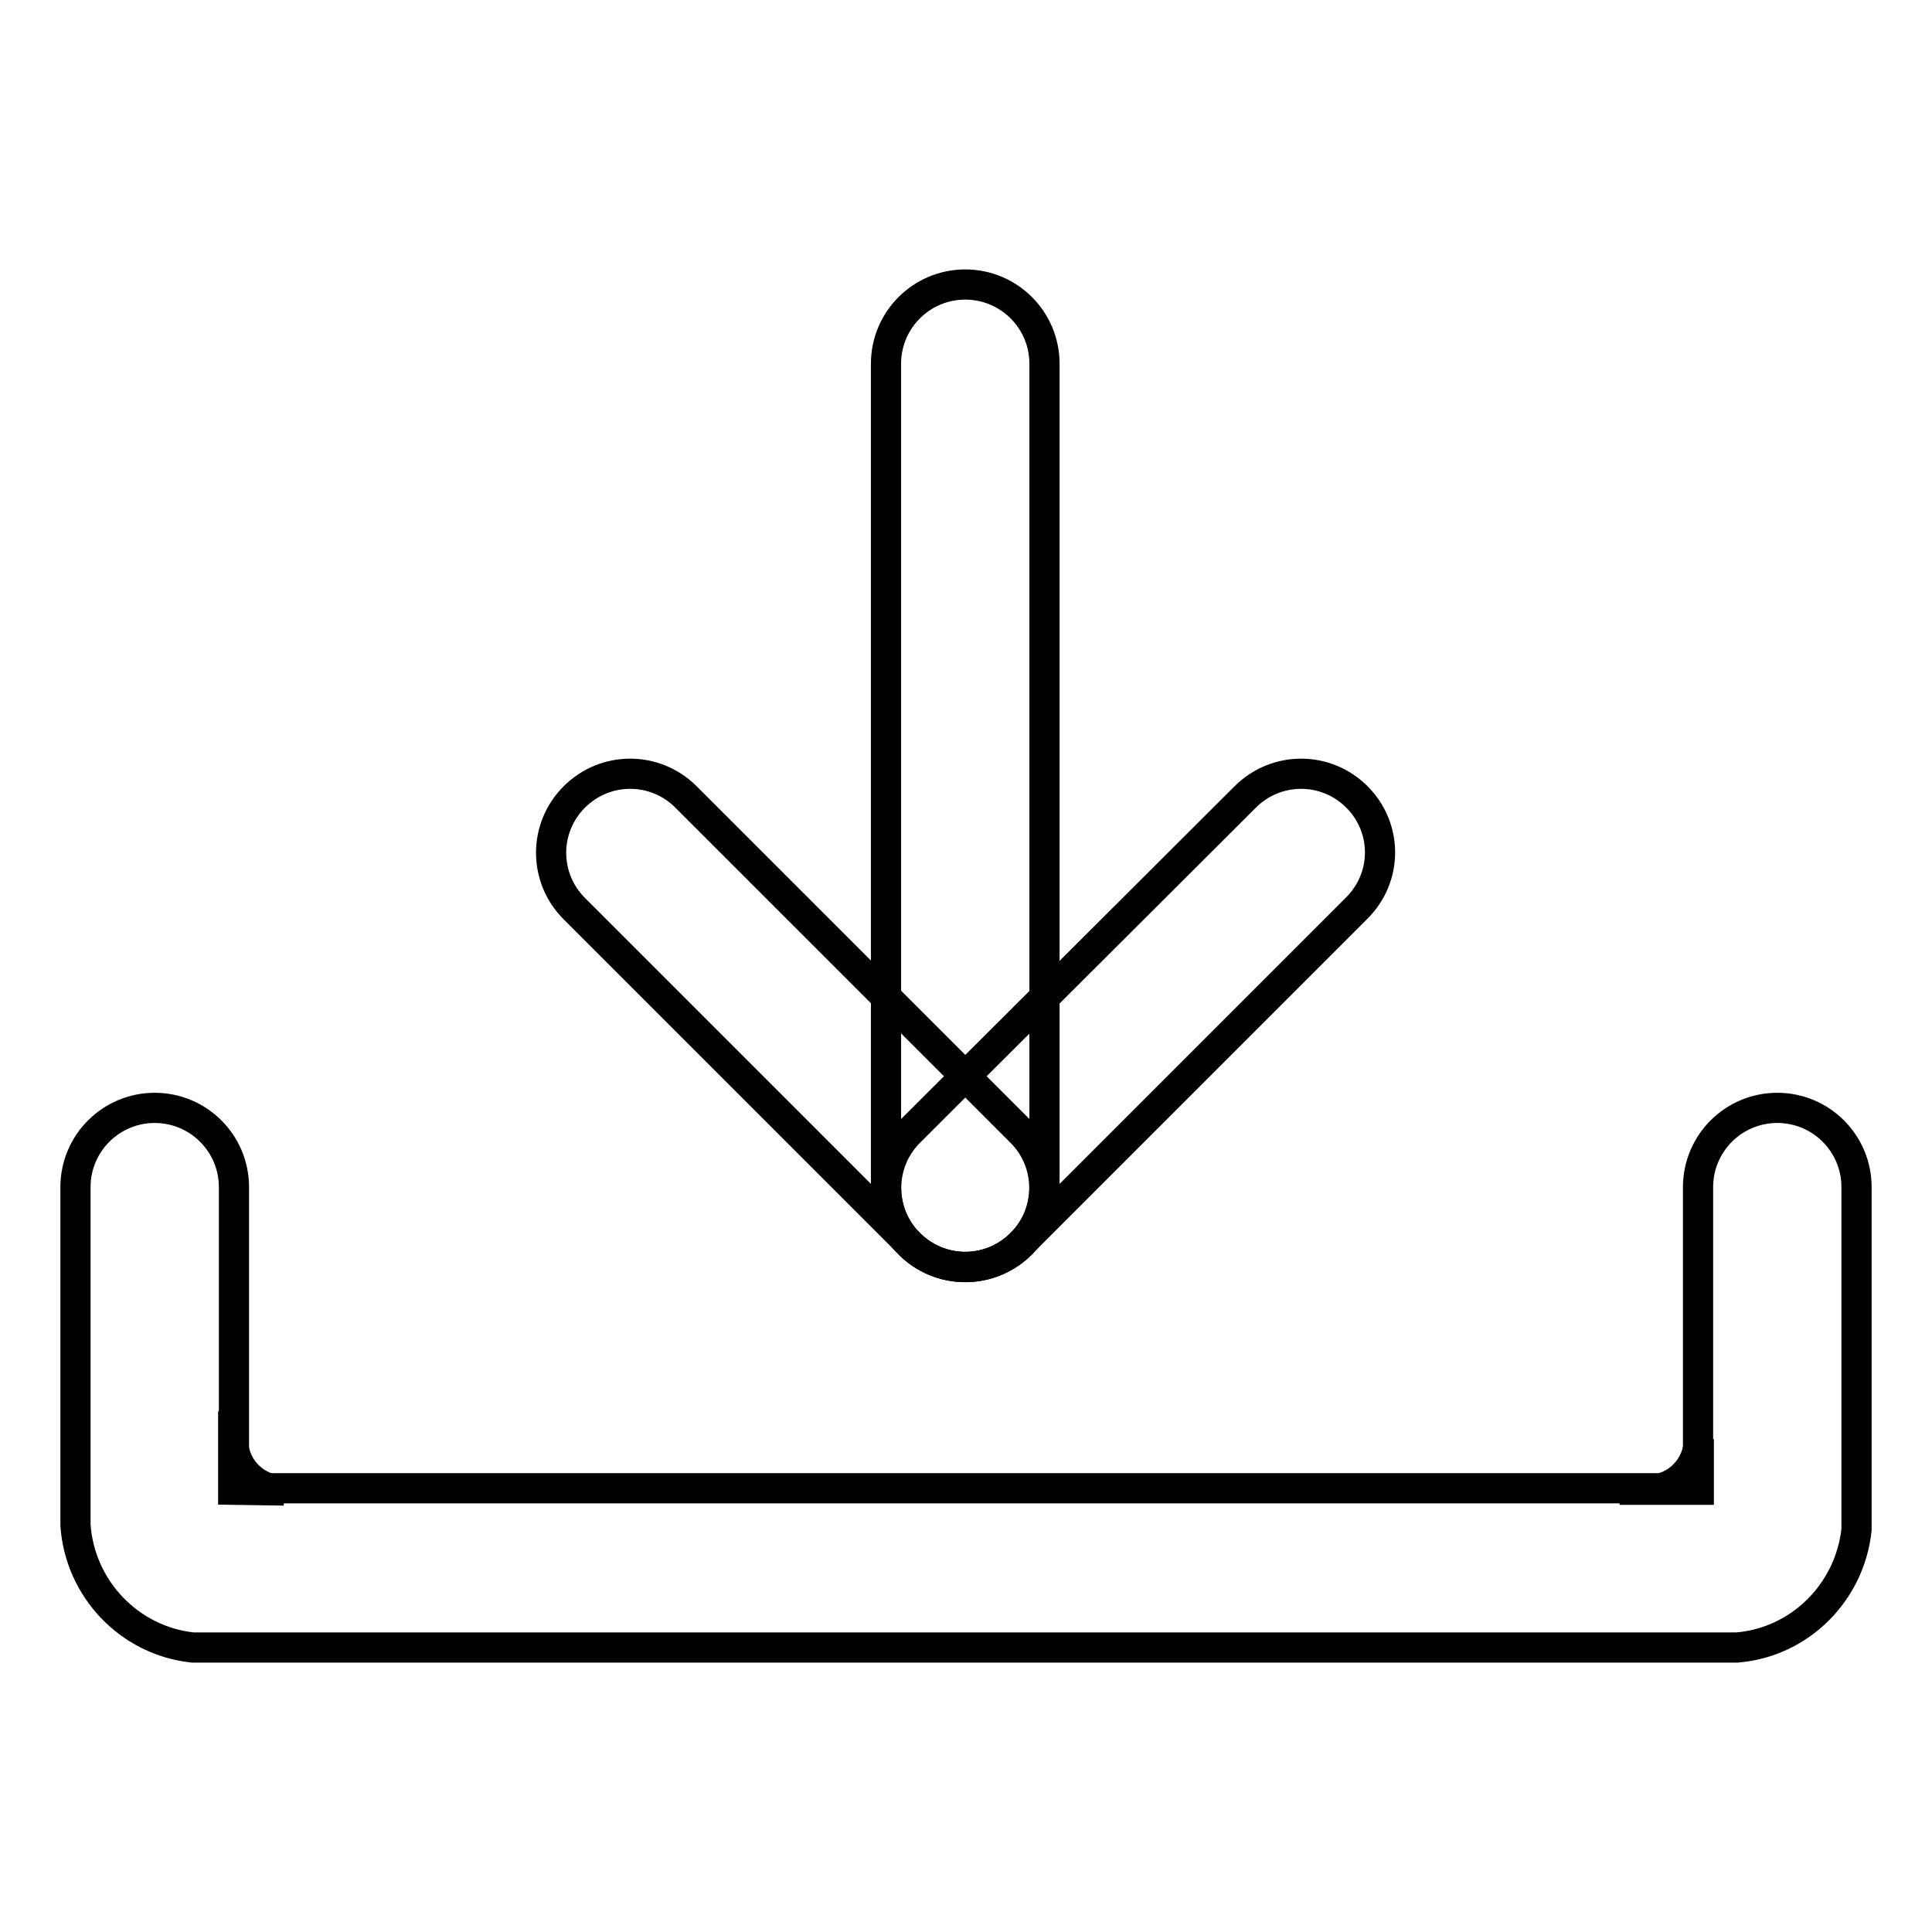<?xml version="1.0" encoding="utf-8"?>
<!-- Svg Vector Icons : http://www.onlinewebfonts.com/icon -->
<!DOCTYPE svg PUBLIC "-//W3C//DTD SVG 1.1//EN" "http://www.w3.org/Graphics/SVG/1.1/DTD/svg11.dtd">
<svg version="1.1" xmlns="http://www.w3.org/2000/svg" xmlns:xlink="http://www.w3.org/1999/xlink" x="0px" y="0px" viewBox="0 0 256 256" enable-background="new 0 0 256 256" xml:space="preserve">
<g> <path stroke-width="4" fill-opacity="0" stroke="#000000"  d="M225.1,197.4h-10.5h4.2c3.5-0.2,6.3-3.1,6.3-6.7V197.4z M30.9,197.4V187v4.2c0.2,3.5,3.1,6.3,6.7,6.3 L30.9,197.4L30.9,197.4z M127.9,37.7c-5.8,0-10.5,4.7-10.5,10.5v109.2c0,5.8,4.7,10.5,10.5,10.5c5.8,0,10.5-4.7,10.5-10.5V48.2 C138.4,42.4,133.7,37.7,127.9,37.7z"/> <path stroke-width="4" fill-opacity="0" stroke="#000000"  d="M179.8,105.6c-4.1-4.1-10.7-4.1-14.8,0L120.5,150c-4.1,4.1-4.1,10.7,0,14.8s10.7,4.1,14.8,0l44.4-44.4 C183.9,116.3,183.9,109.7,179.8,105.6L179.8,105.6z"/> <path stroke-width="4" fill-opacity="0" stroke="#000000"  d="M76.1,105.6c-4.1,4.1-4.1,10.7,0,14.8l44.4,44.4c4.1,4.1,10.7,4.1,14.8,0s4.1-10.7,0-14.8l-44.4-44.4 C86.8,101.5,80.2,101.5,76.1,105.6z"/> <path stroke-width="4" fill-opacity="0" stroke="#000000"  d="M25.5,218.3h204.7c8.3-0.7,14.9-7.3,15.8-15.6v-45.4c0-5.8-4.7-10.5-10.5-10.5c-5.8,0-10.5,4.7-10.5,10.5 v39.9H31v-39.9c0-5.8-4.7-10.5-10.5-10.5c-5.8,0-10.5,4.7-10.5,10.5v44.8C10.6,210.6,17.2,217.4,25.5,218.3z"/></g>
</svg>